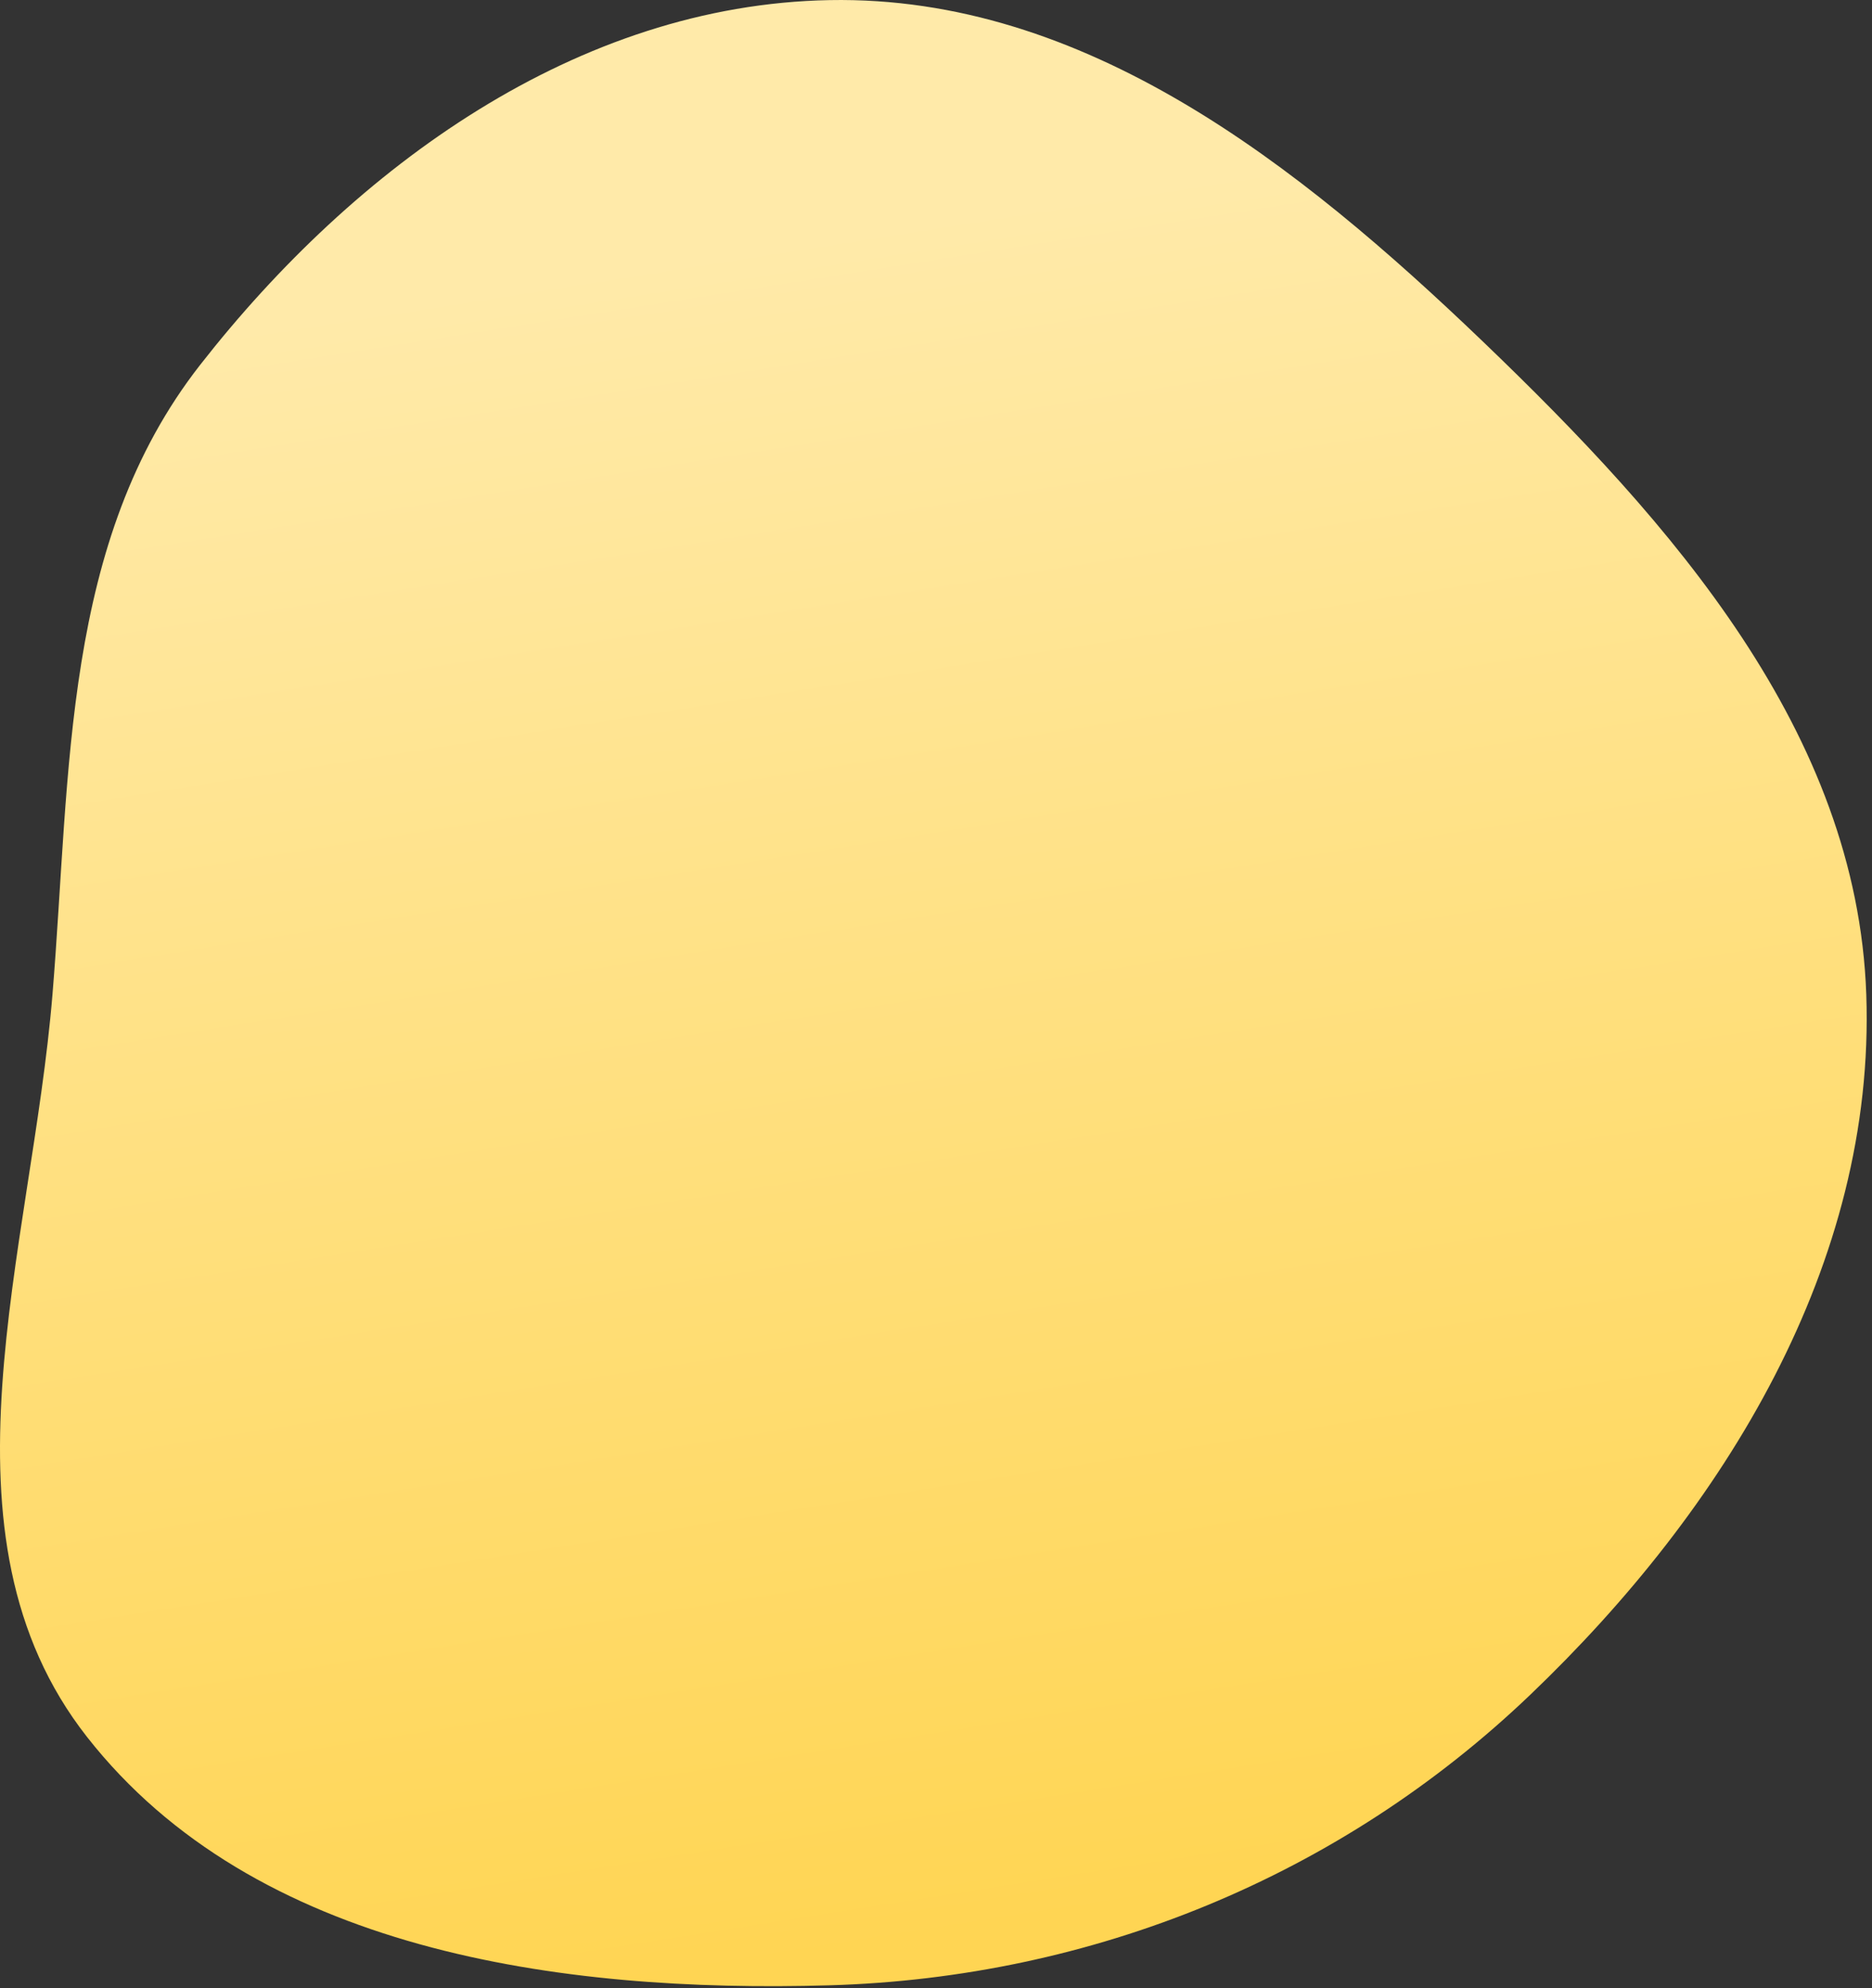 <?xml version="1.0" encoding="UTF-8"?> <svg xmlns="http://www.w3.org/2000/svg" width="129" height="137" viewBox="0 0 129 137" fill="none"><rect x="0" y="0" width="129" height="137" fill="#333333" stroke="none"/> <path fill-rule="evenodd" clip-rule="evenodd" d="M57.164 0.007C74.758 -0.318 89.473 11.343 102.173 23.524C115.226 36.045 127.973 50.457 128.606 68.533C129.254 87.076 118.849 103.985 105.436 116.805C92.346 129.316 75.263 136.286 57.164 136.813C38.476 137.357 17.535 134.41 5.998 119.699C-4.956 105.732 2.159 86.222 3.616 68.533C4.883 53.146 4.279 37.32 13.785 25.154C24.483 11.464 39.792 0.327 57.164 0.007Z" fill="url(#paint0_linear_1068_692)"></path> <defs> <linearGradient id="paint0_linear_1068_692" x1="58.812" y1="15.977" x2="77.056" y2="131.532" gradientUnits="userSpaceOnUse"> <stop stop-color="#FFEAA9"></stop> <stop offset="1" stop-color="#FFD553"></stop> </linearGradient> </defs> </svg> 